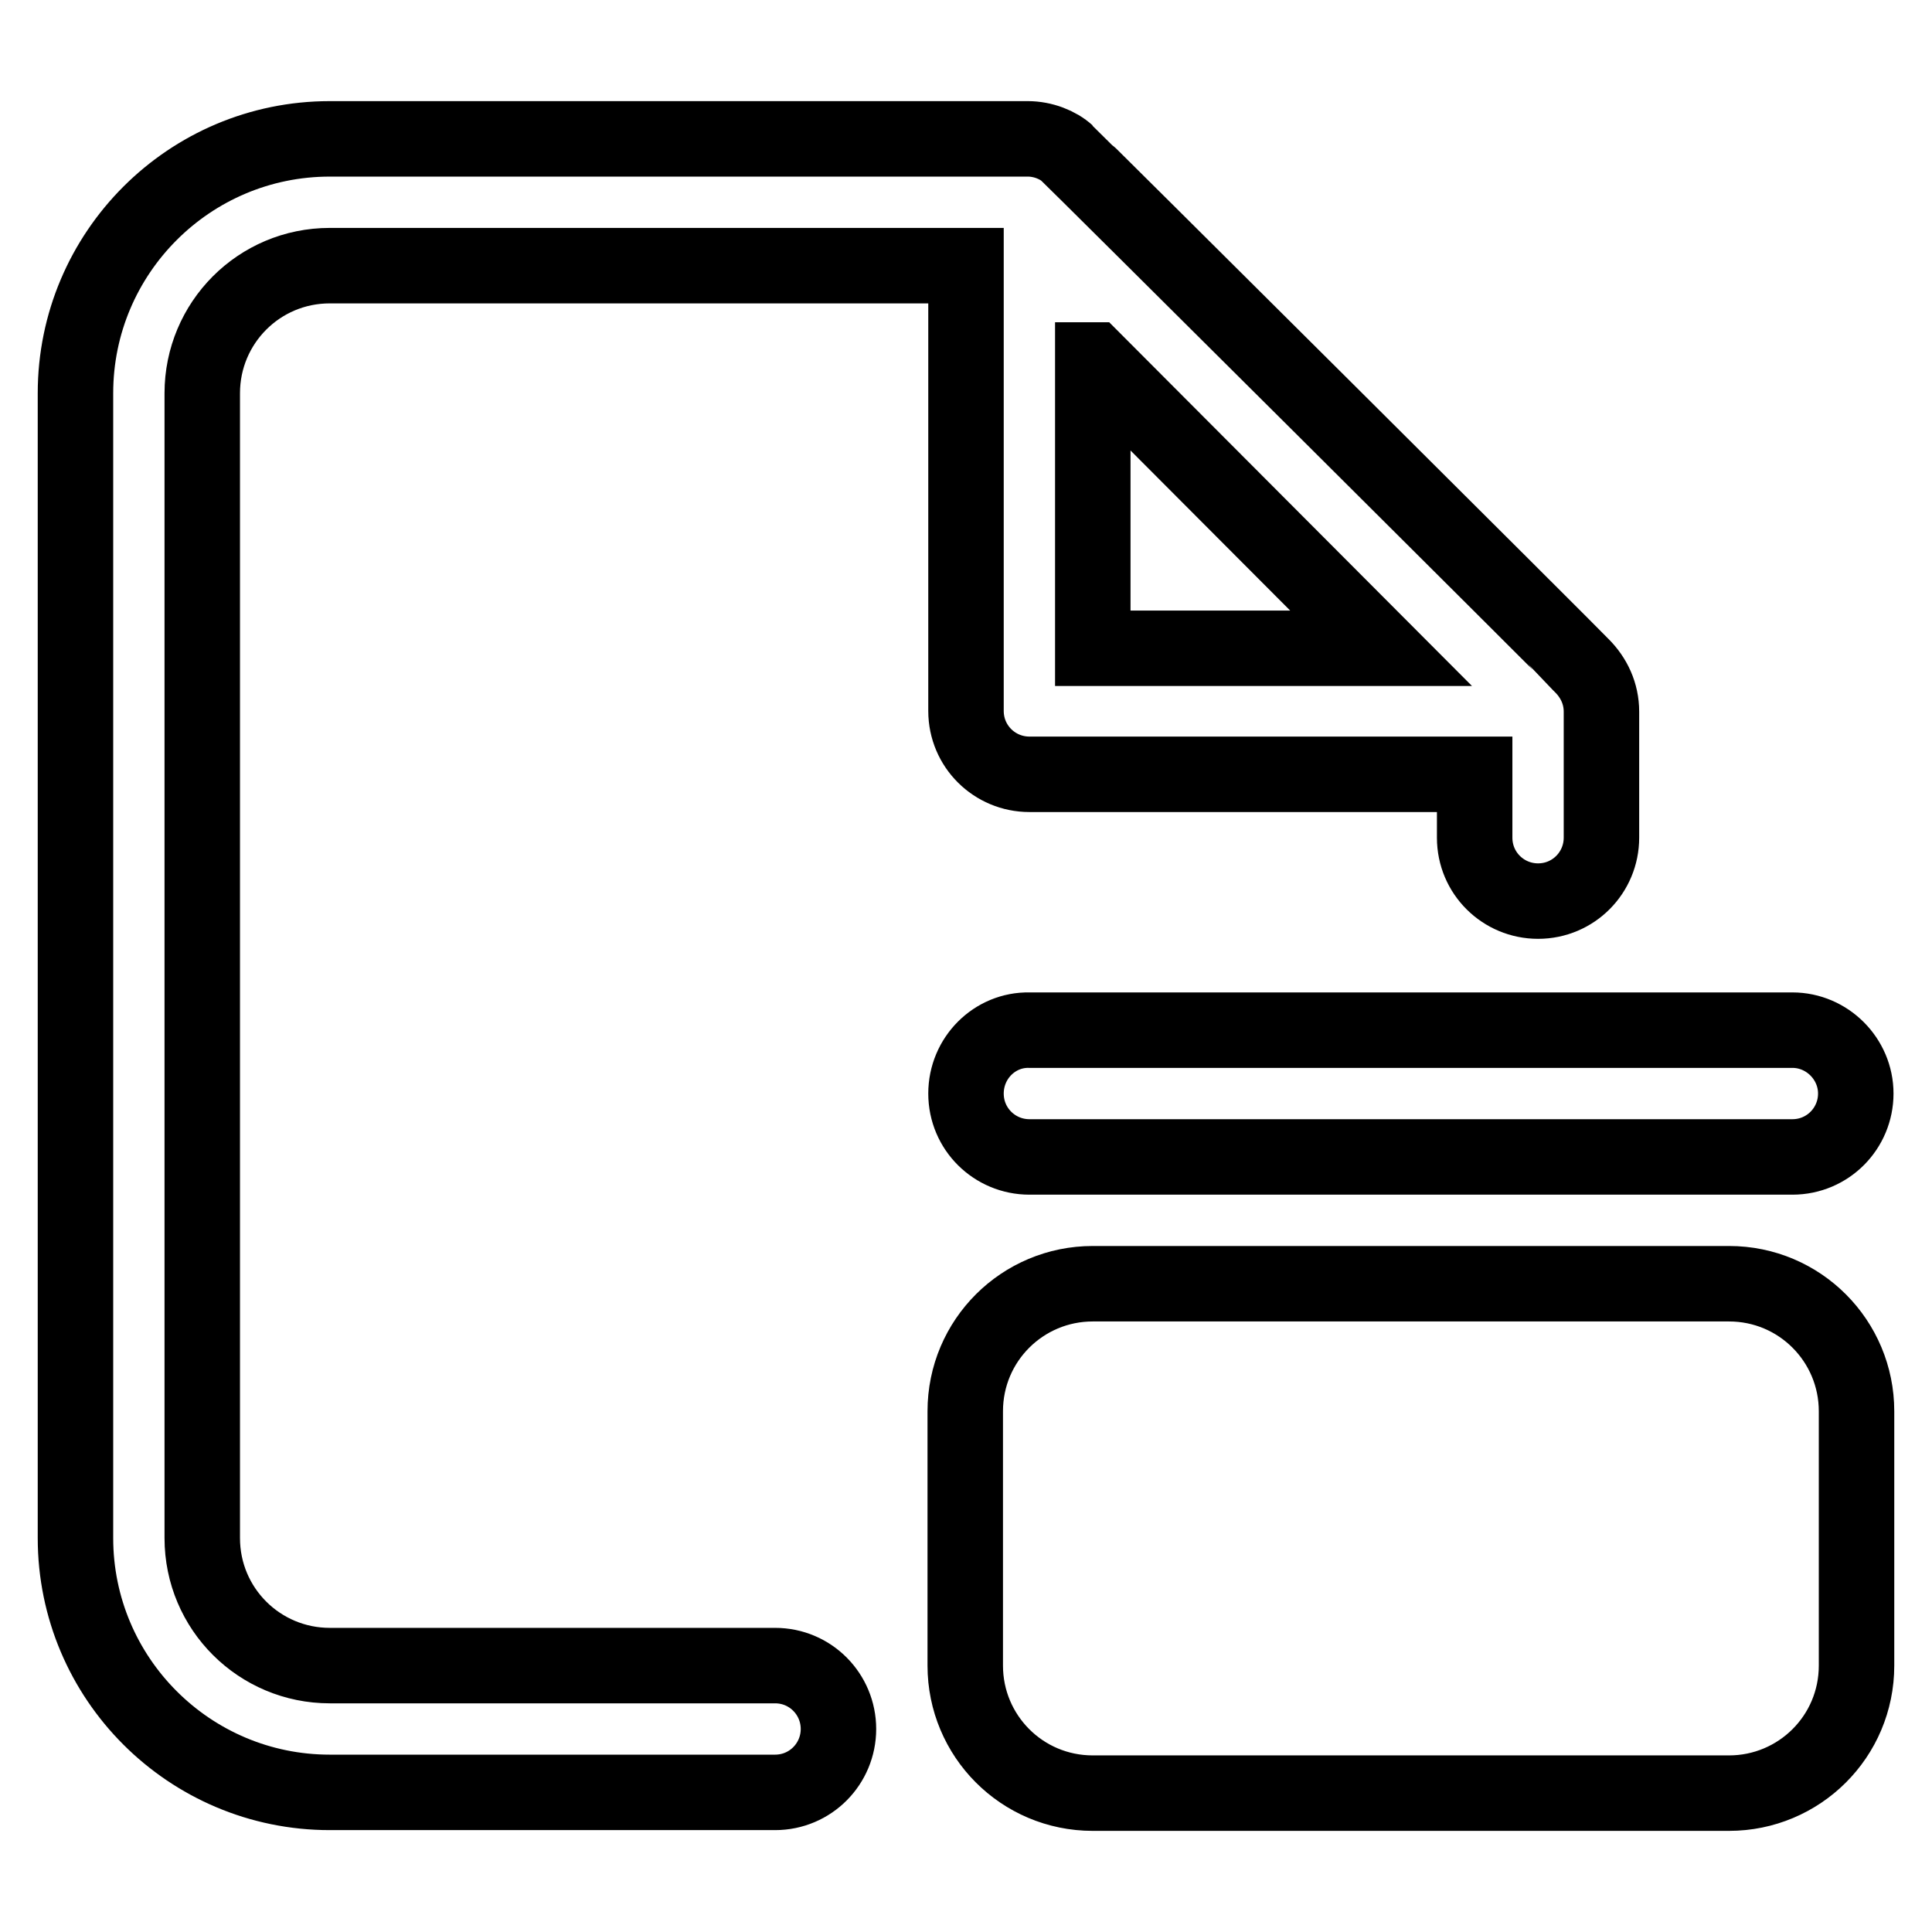 <?xml version="1.0" encoding="utf-8"?>
<!-- Svg Vector Icons : http://www.onlinewebfonts.com/icon -->
<!DOCTYPE svg PUBLIC "-//W3C//DTD SVG 1.1//EN" "http://www.w3.org/Graphics/SVG/1.1/DTD/svg11.dtd">
<svg version="1.1" xmlns="http://www.w3.org/2000/svg" xmlns:xlink="http://www.w3.org/1999/xlink" x="0px" y="0px" viewBox="0 0 256 256" enable-background="new 0 0 256 256" xml:space="preserve">
<g> <path stroke-width="10" fill-opacity="0" stroke="#000000"  d="M102.7,220.7h-59c-9.3,0-16.9-7.5-16.9-16.9V52.1c0-9.3,7.5-16.9,16.9-16.9H128v59c0,4.7,3.8,8.4,8.4,8.4 h59v8.4c0,4.7,3.8,8.4,8.4,8.4c4.7,0,8.4-3.8,8.4-8.4V94.3c0-2.4-1-4.5-2.6-6.1c-0.2-0.3-67.8-67.6-68.2-67.9 c-1.2-1.1-3.2-1.9-5.2-1.9H43.7C25.1,18.4,10,33.5,10,52.1v151.7c0,18.6,15.1,33.7,33.7,33.7h59c4.7,0,8.4-3.8,8.4-8.4 C111.1,224.5,107.4,220.7,102.7,220.7z M144.9,47.7L183,85.9h-38.2V47.7z M128,144.9c0,4.7,3.8,8.4,8.4,8.4h101.1 c4.7,0,8.4-3.8,8.4-8.4s-3.8-8.4-8.4-8.4H136.4C131.8,136.4,128,140.2,128,144.9z M229.1,170.1h-84.3c-9.3,0-16.9,7.5-16.9,16.9 v33.7c0,9.3,7.5,16.9,16.9,16.9h84.3c9.3,0,16.9-7.5,16.9-16.9V187C246,177.7,238.5,170.1,229.1,170.1z"/></g>
</svg>